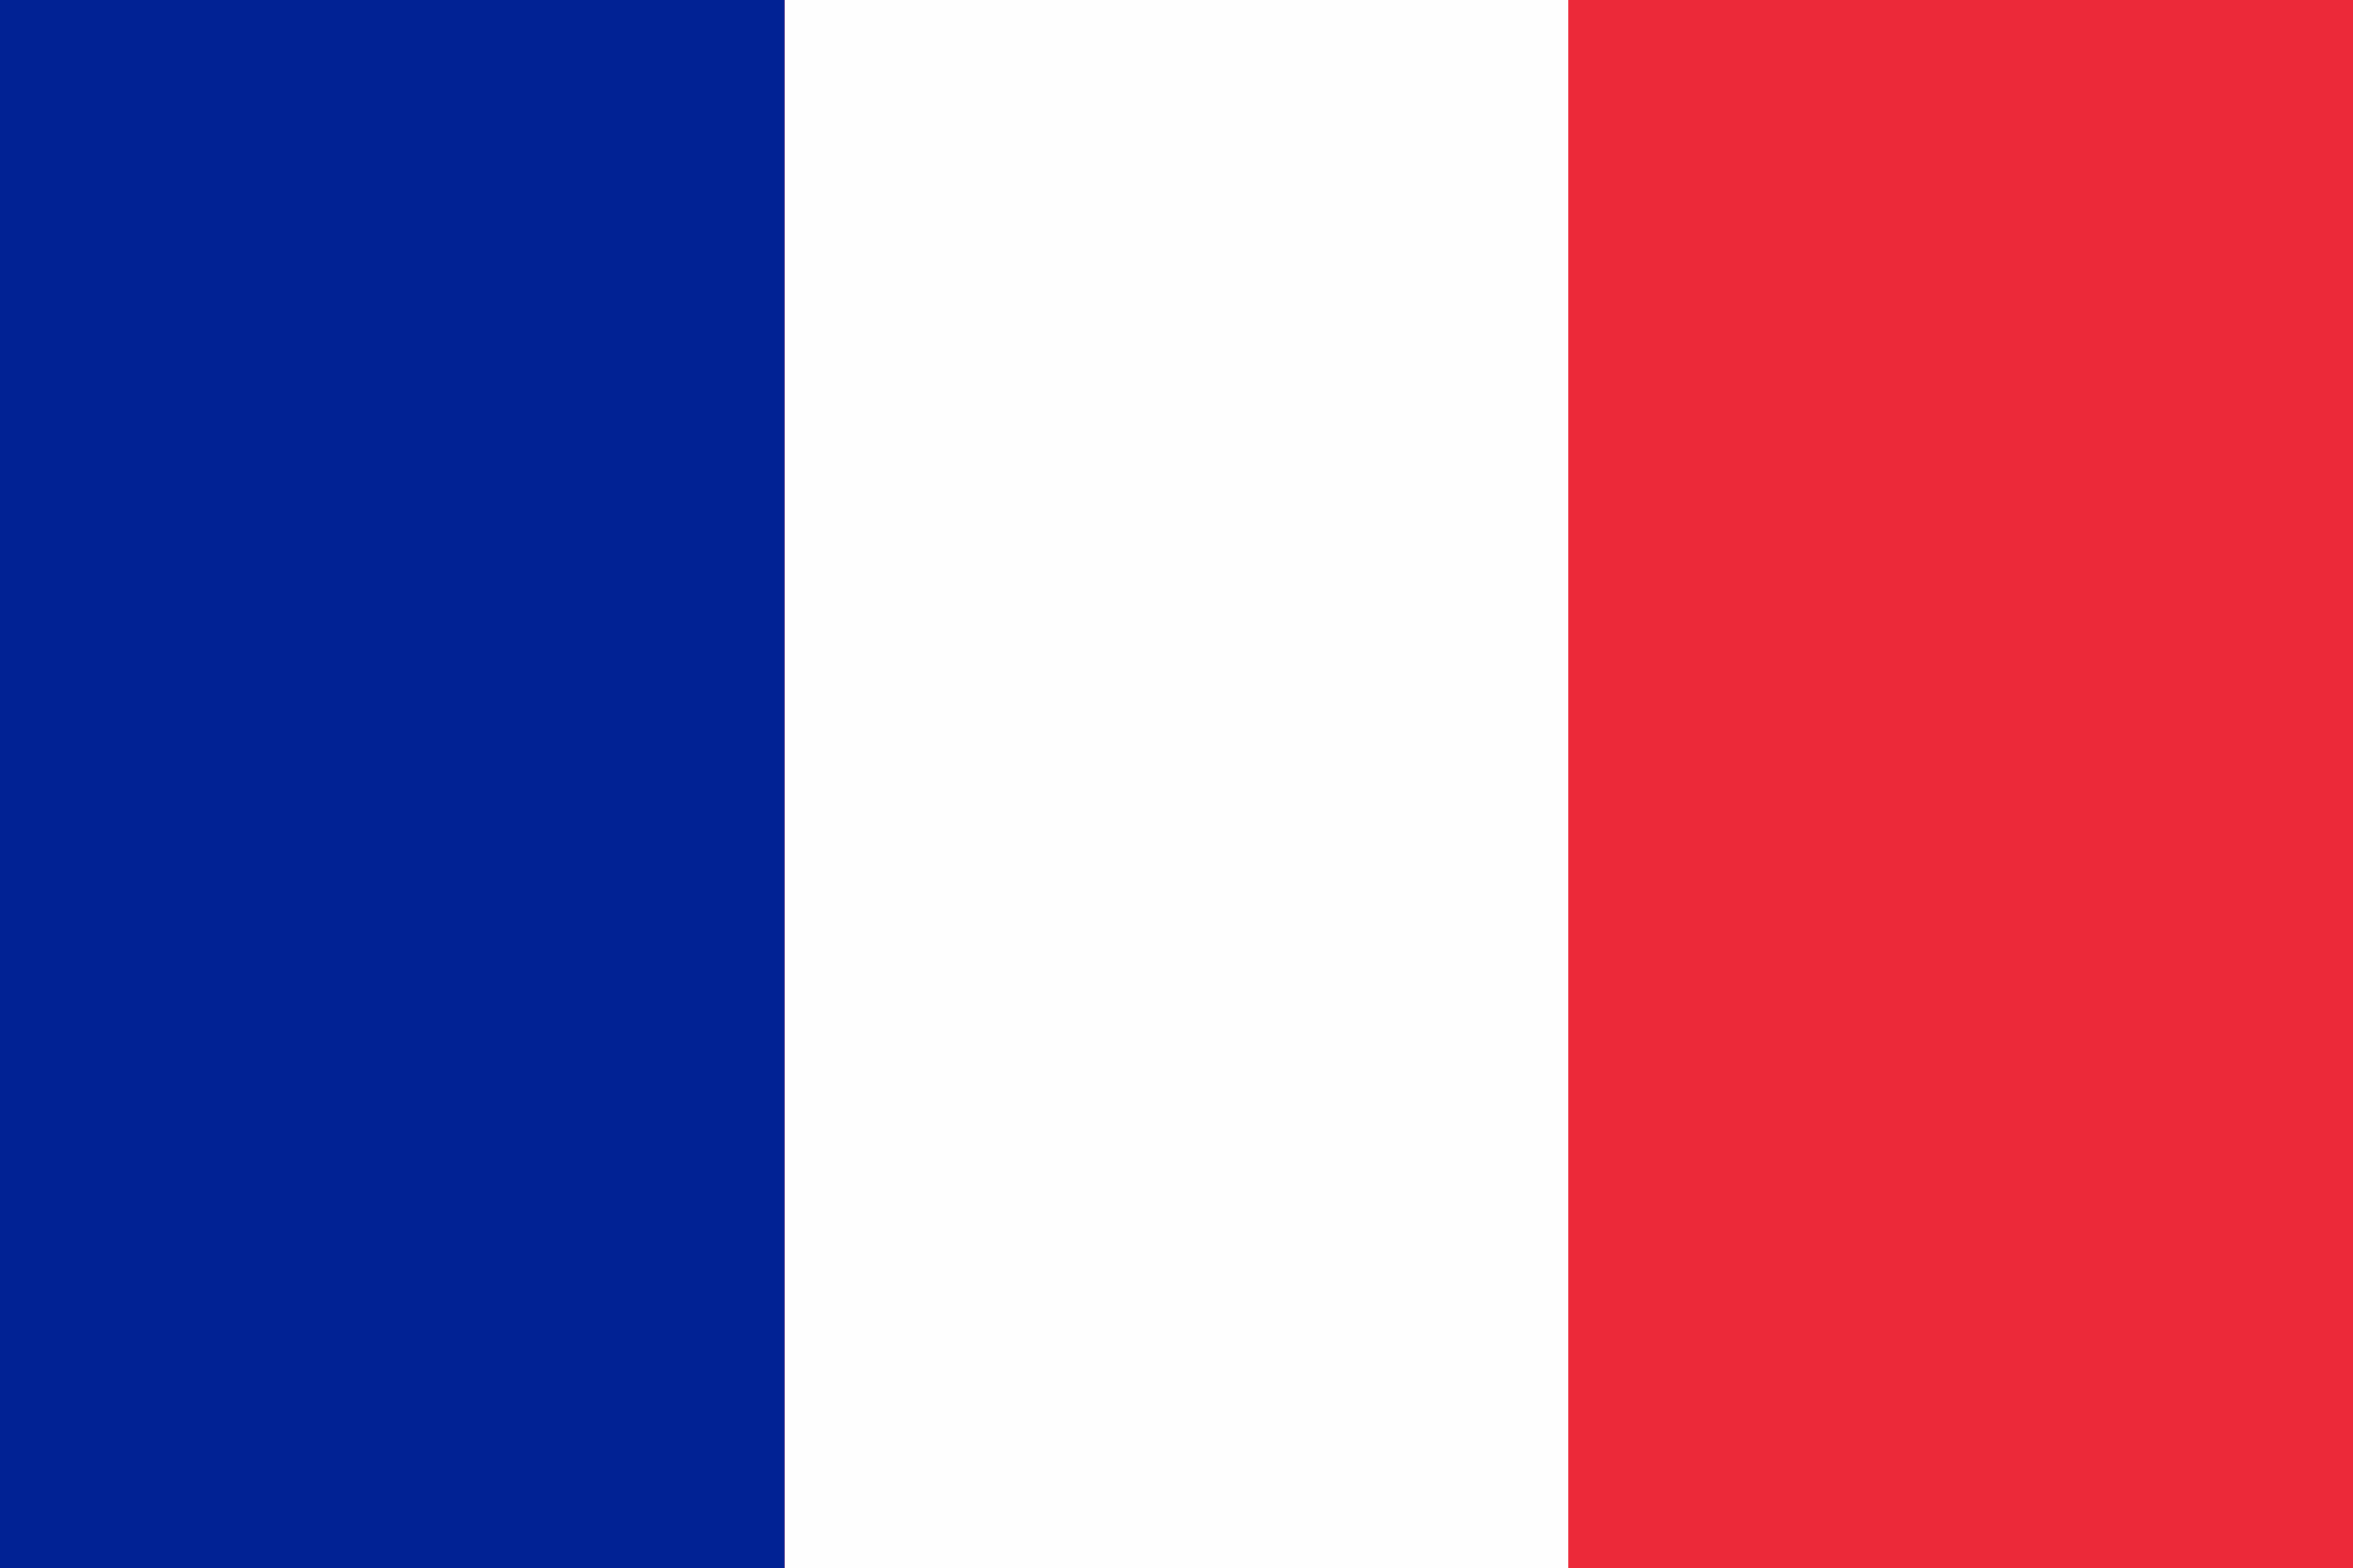 <?xml version="1.0" encoding="UTF-8"?>
<svg version="1.1" xmlns="http://www.w3.org/2000/svg" width="2000" height="1333">
<rect width="100%" height="100%" fill="#808080" stroke="none"/>
<path d="M0 0 C660 0 1320 0 2000 0 C2000 439.89 2000 879.78 2000 1333 C1340 1333 680 1333 0 1333 C0 893.11 0 453.22 0 0 Z " fill="#EC2939" transform="translate(0,0)"/>
<path d="M0 0 C220.11 0 440.22 0 667 0 C667 439.89 667 879.78 667 1333 C446.89 1333 226.78 1333 0 1333 C0 893.11 0 453.22 0 0 Z " fill="#012294" transform="translate(0,0)"/>
<path d="M0 0 C219.78 0 439.56 0 666 0 C666 439.89 666 879.78 666 1333 C446.22 1333 226.44 1333 0 1333 C0 893.11 0 453.22 0 0 Z " fill="#FEFEFE" transform="translate(667,0)"/>
</svg>

